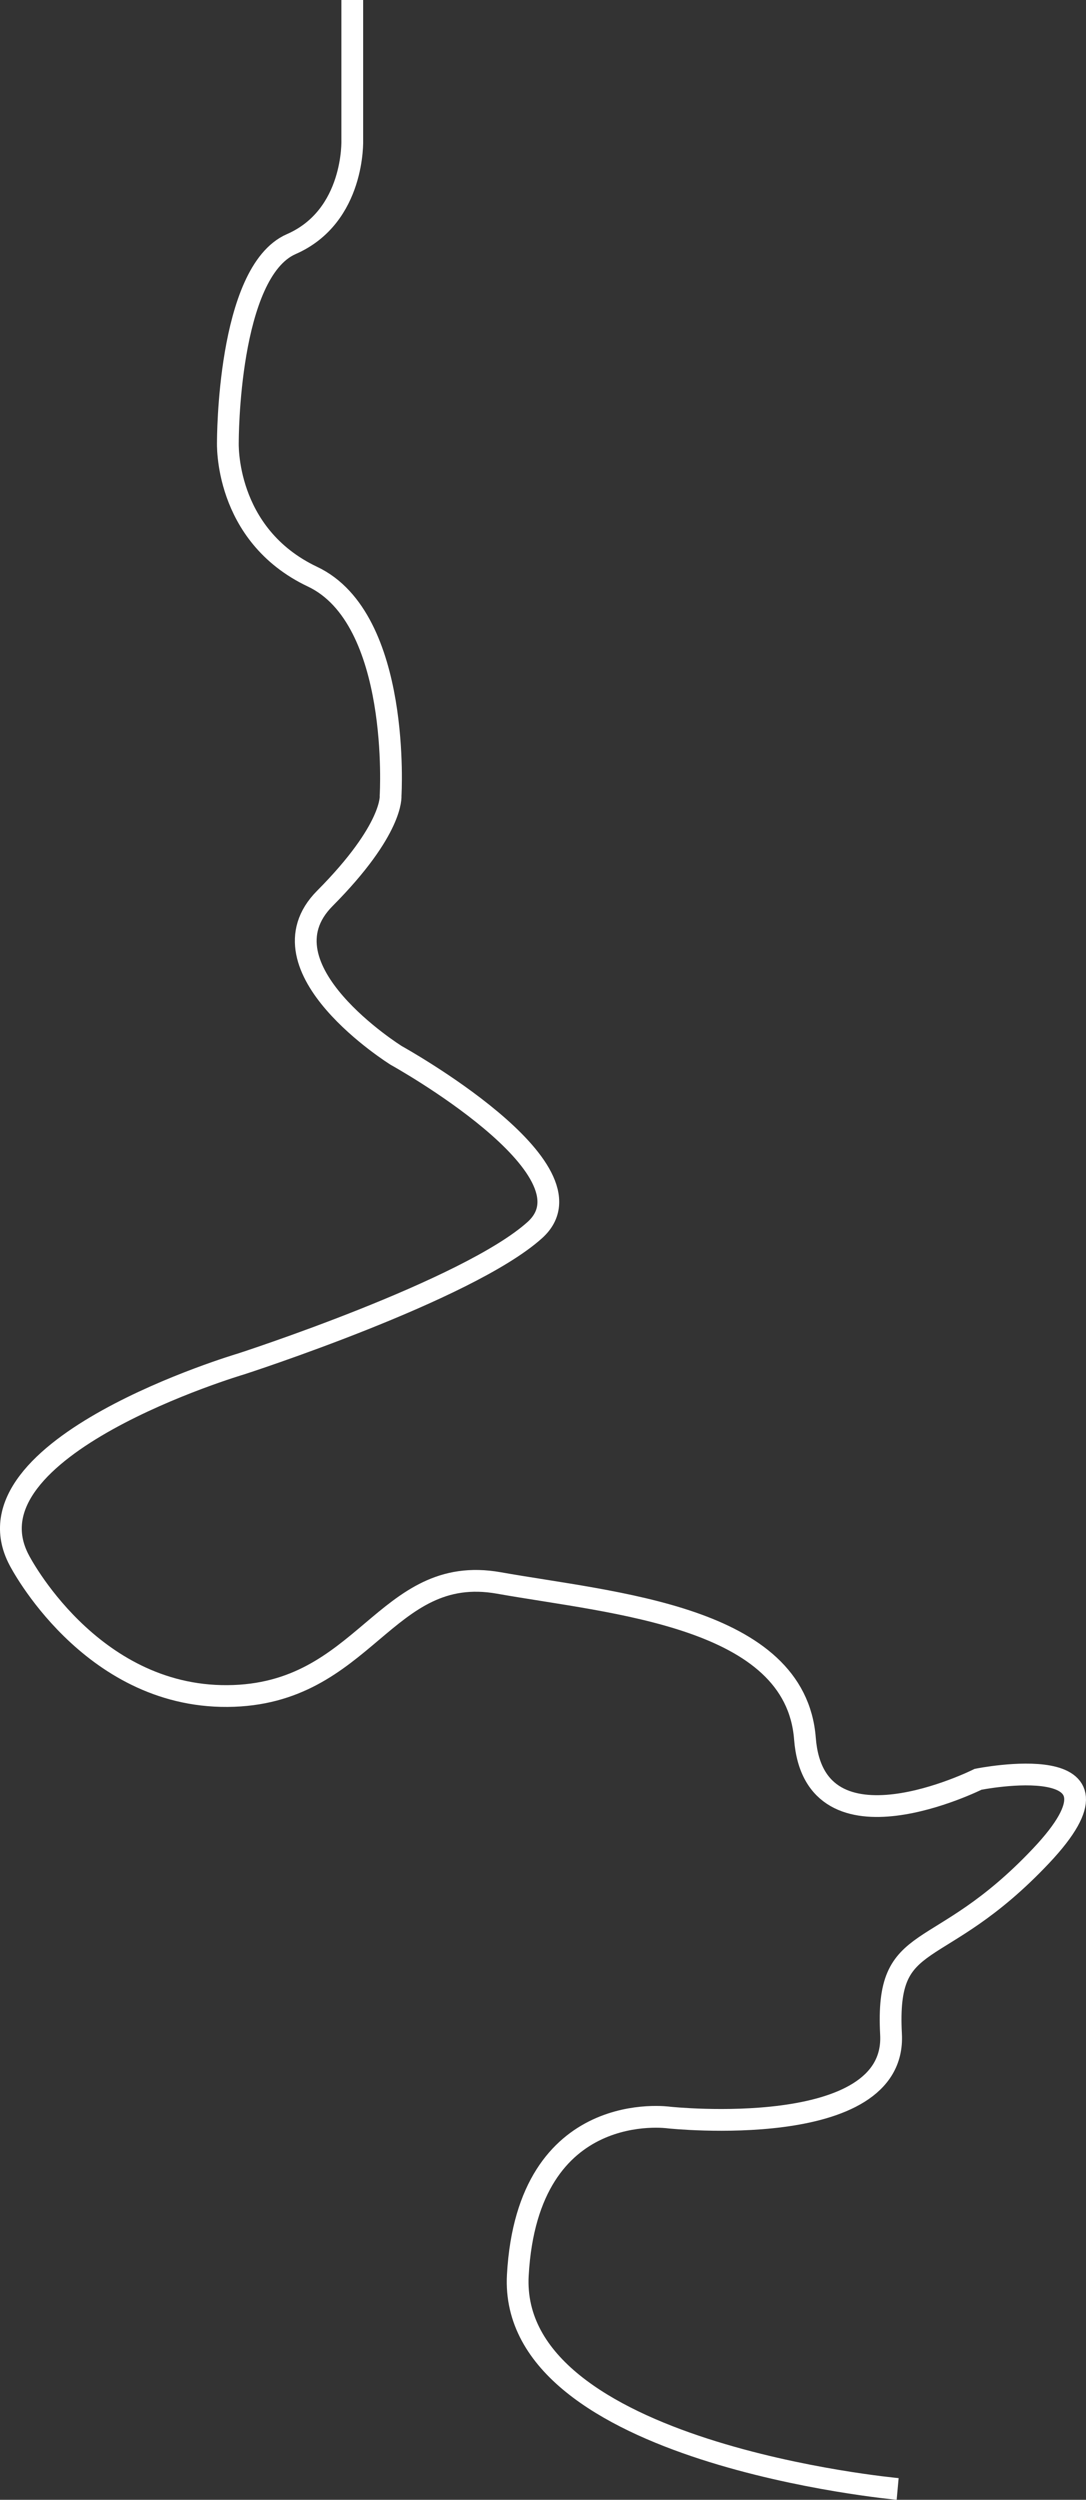 <?xml version="1.0" encoding="UTF-8"?> <svg xmlns="http://www.w3.org/2000/svg" viewBox="0 0 2295.95 5283.91"><rect x="0" y="0" width="2295.95" height="5283.91" fill="#333333" stroke="none"/> <defs> <style>.cls-1{fill:none;stroke:#fff;stroke-miterlimit:10;stroke-width:46px;fill-rule:evenodd;}</style> </defs> <title>полоса1</title> <g id="Слой_2" data-name="Слой 2"> <g id="Слой_1-2" data-name="Слой 1"> <path class="cls-1" d="M744.75,0V296s6,161-129,220-134,418-134,418-9,196,179,285,165,463,165,463,7,70-139,217,151,332,151,332,435,241,293,369-621,283-621,283-596,176-469,415c0,0,148,289,440,287s332-282,574-239,627,70,647,329,366,86,366,86,353-71,133,162-329,150-317,377-469,176-469,176-299-44-320,333,803,452,803,452"></path> </g> </g> </svg> 
